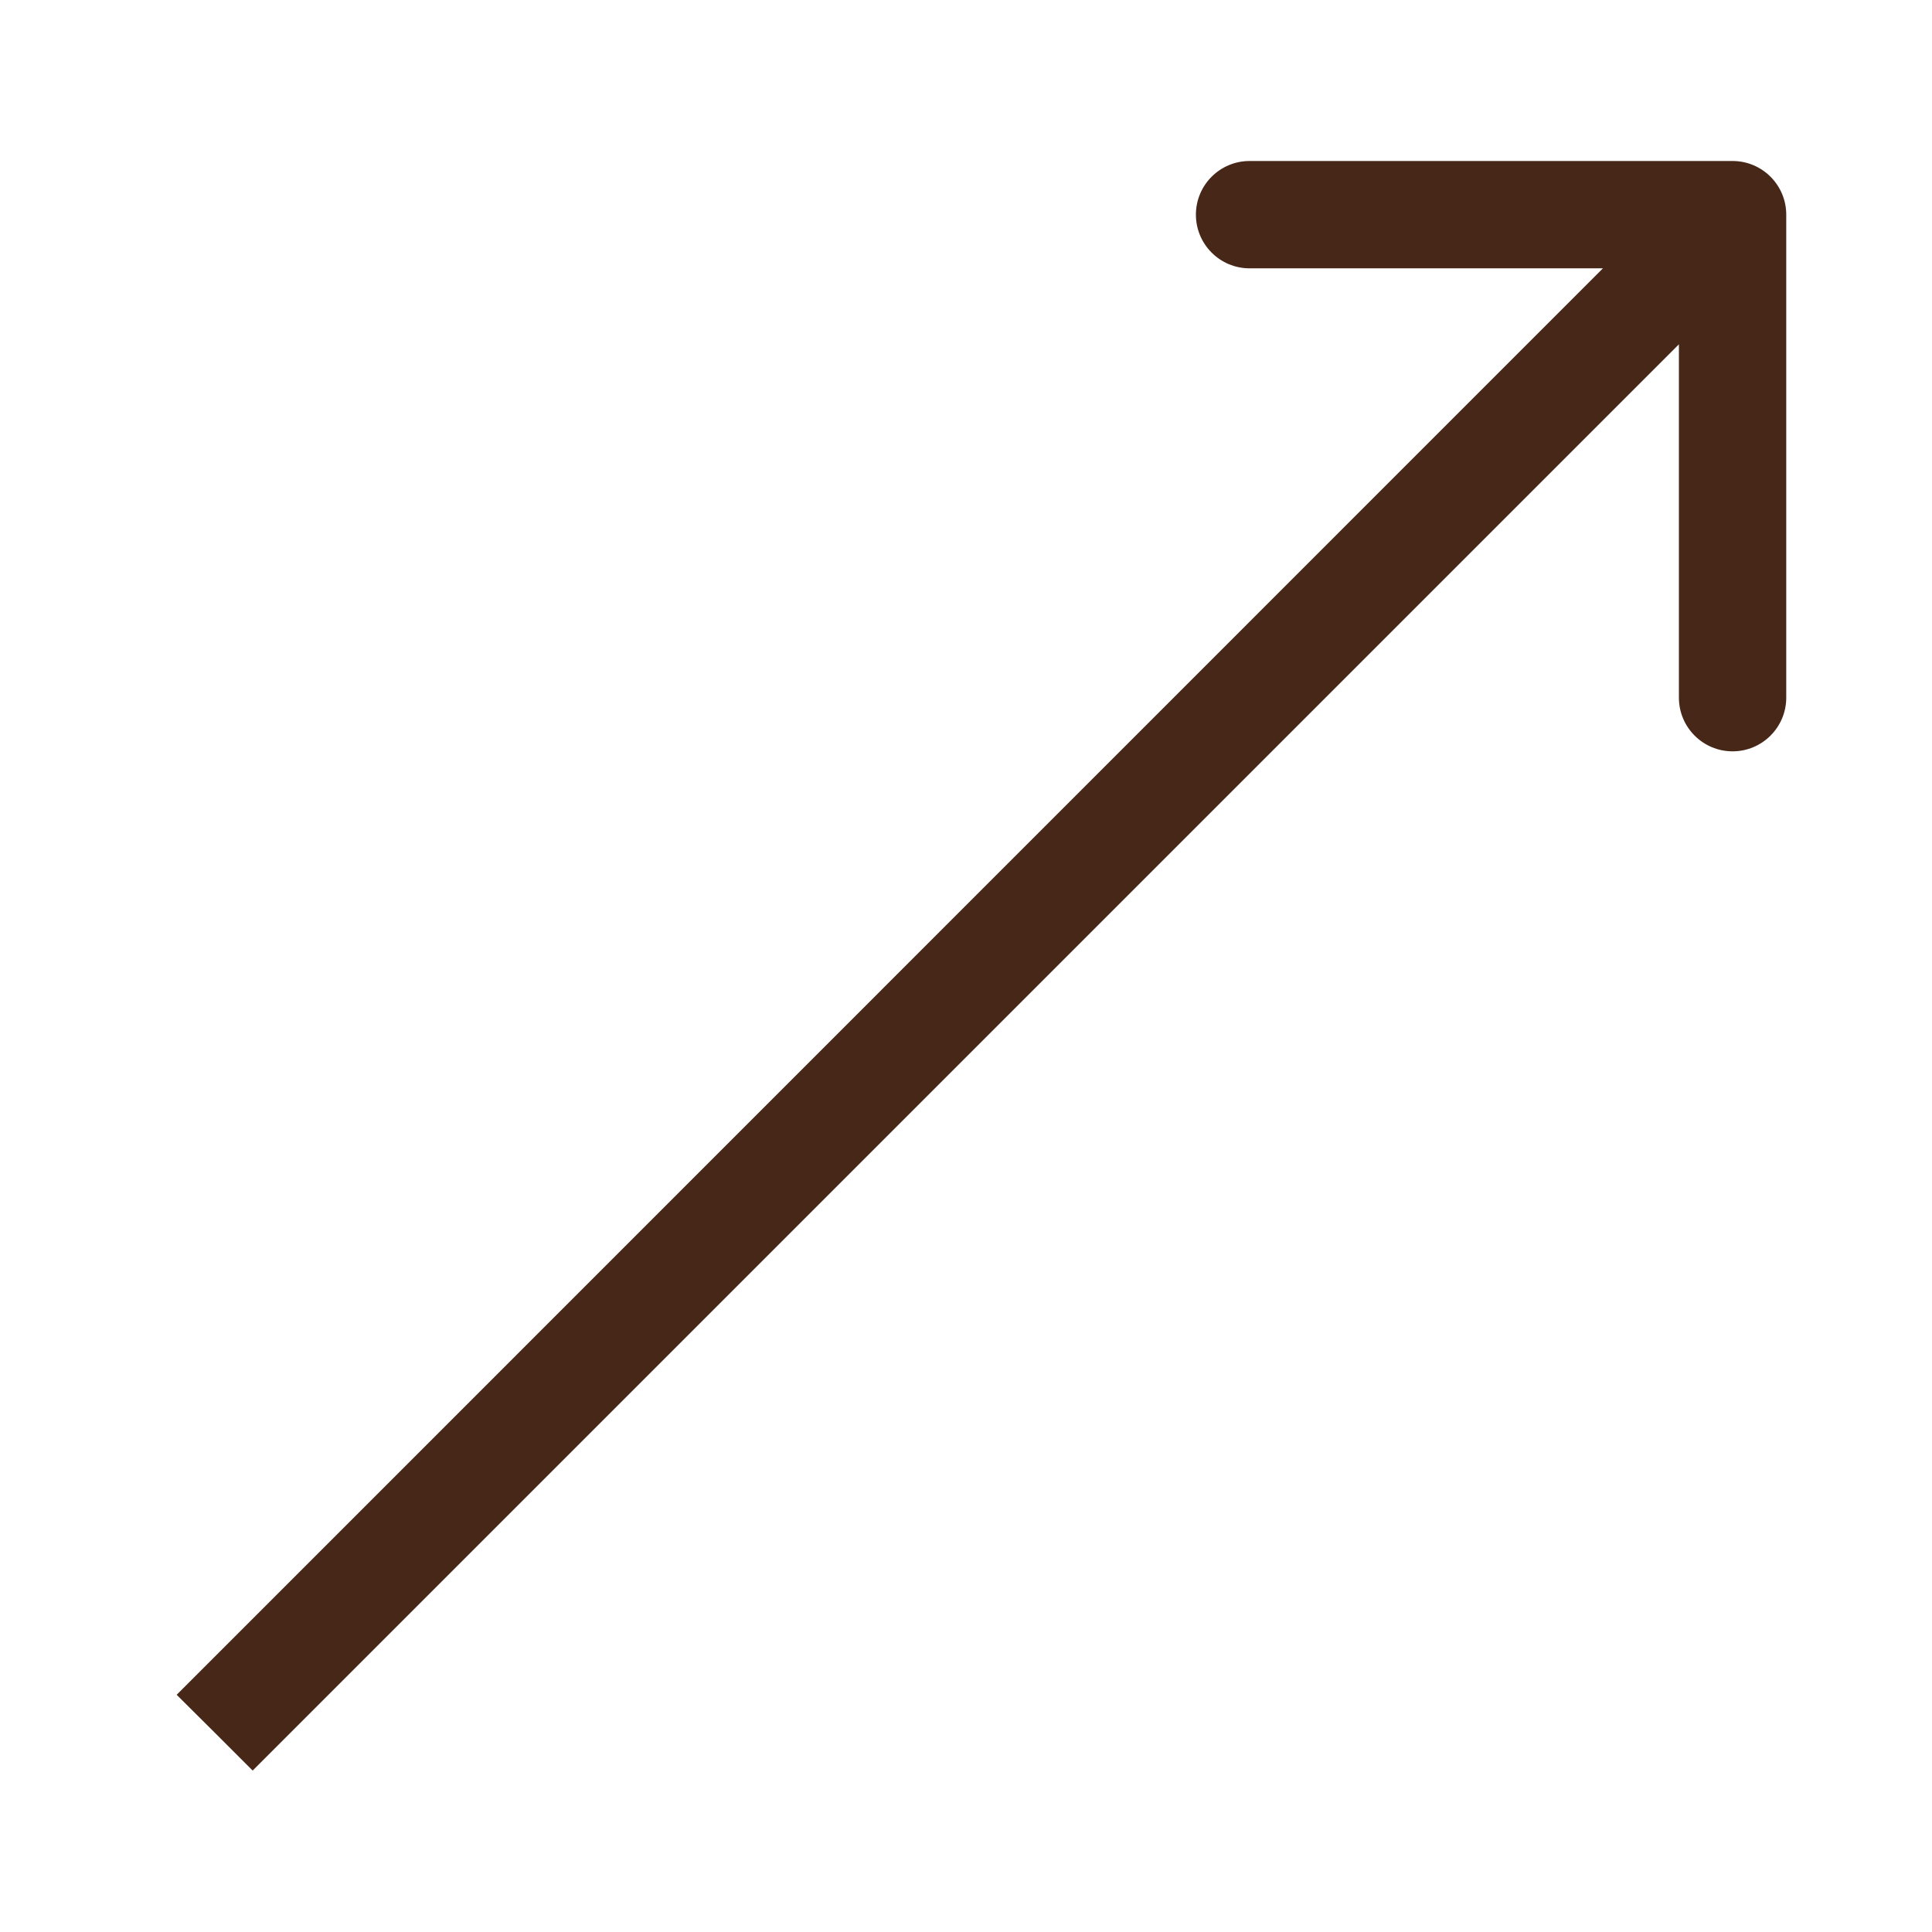 <svg width="9" height="9" viewBox="0 0 9 9" fill="none" xmlns="http://www.w3.org/2000/svg">
<path d="M8.321 1C8.321 0.862 8.209 0.75 8.071 0.75L5.821 0.75C5.683 0.75 5.571 0.862 5.571 1C5.571 1.138 5.683 1.25 5.821 1.25L7.821 1.25L7.821 3.25C7.821 3.388 7.933 3.5 8.071 3.5C8.209 3.5 8.321 3.388 8.321 3.25V1ZM1 8.071L1.177 8.248L8.248 1.177L8.071 1L7.894 0.823L0.823 7.895L1 8.071Z" fill="#462718"/>
</svg>
